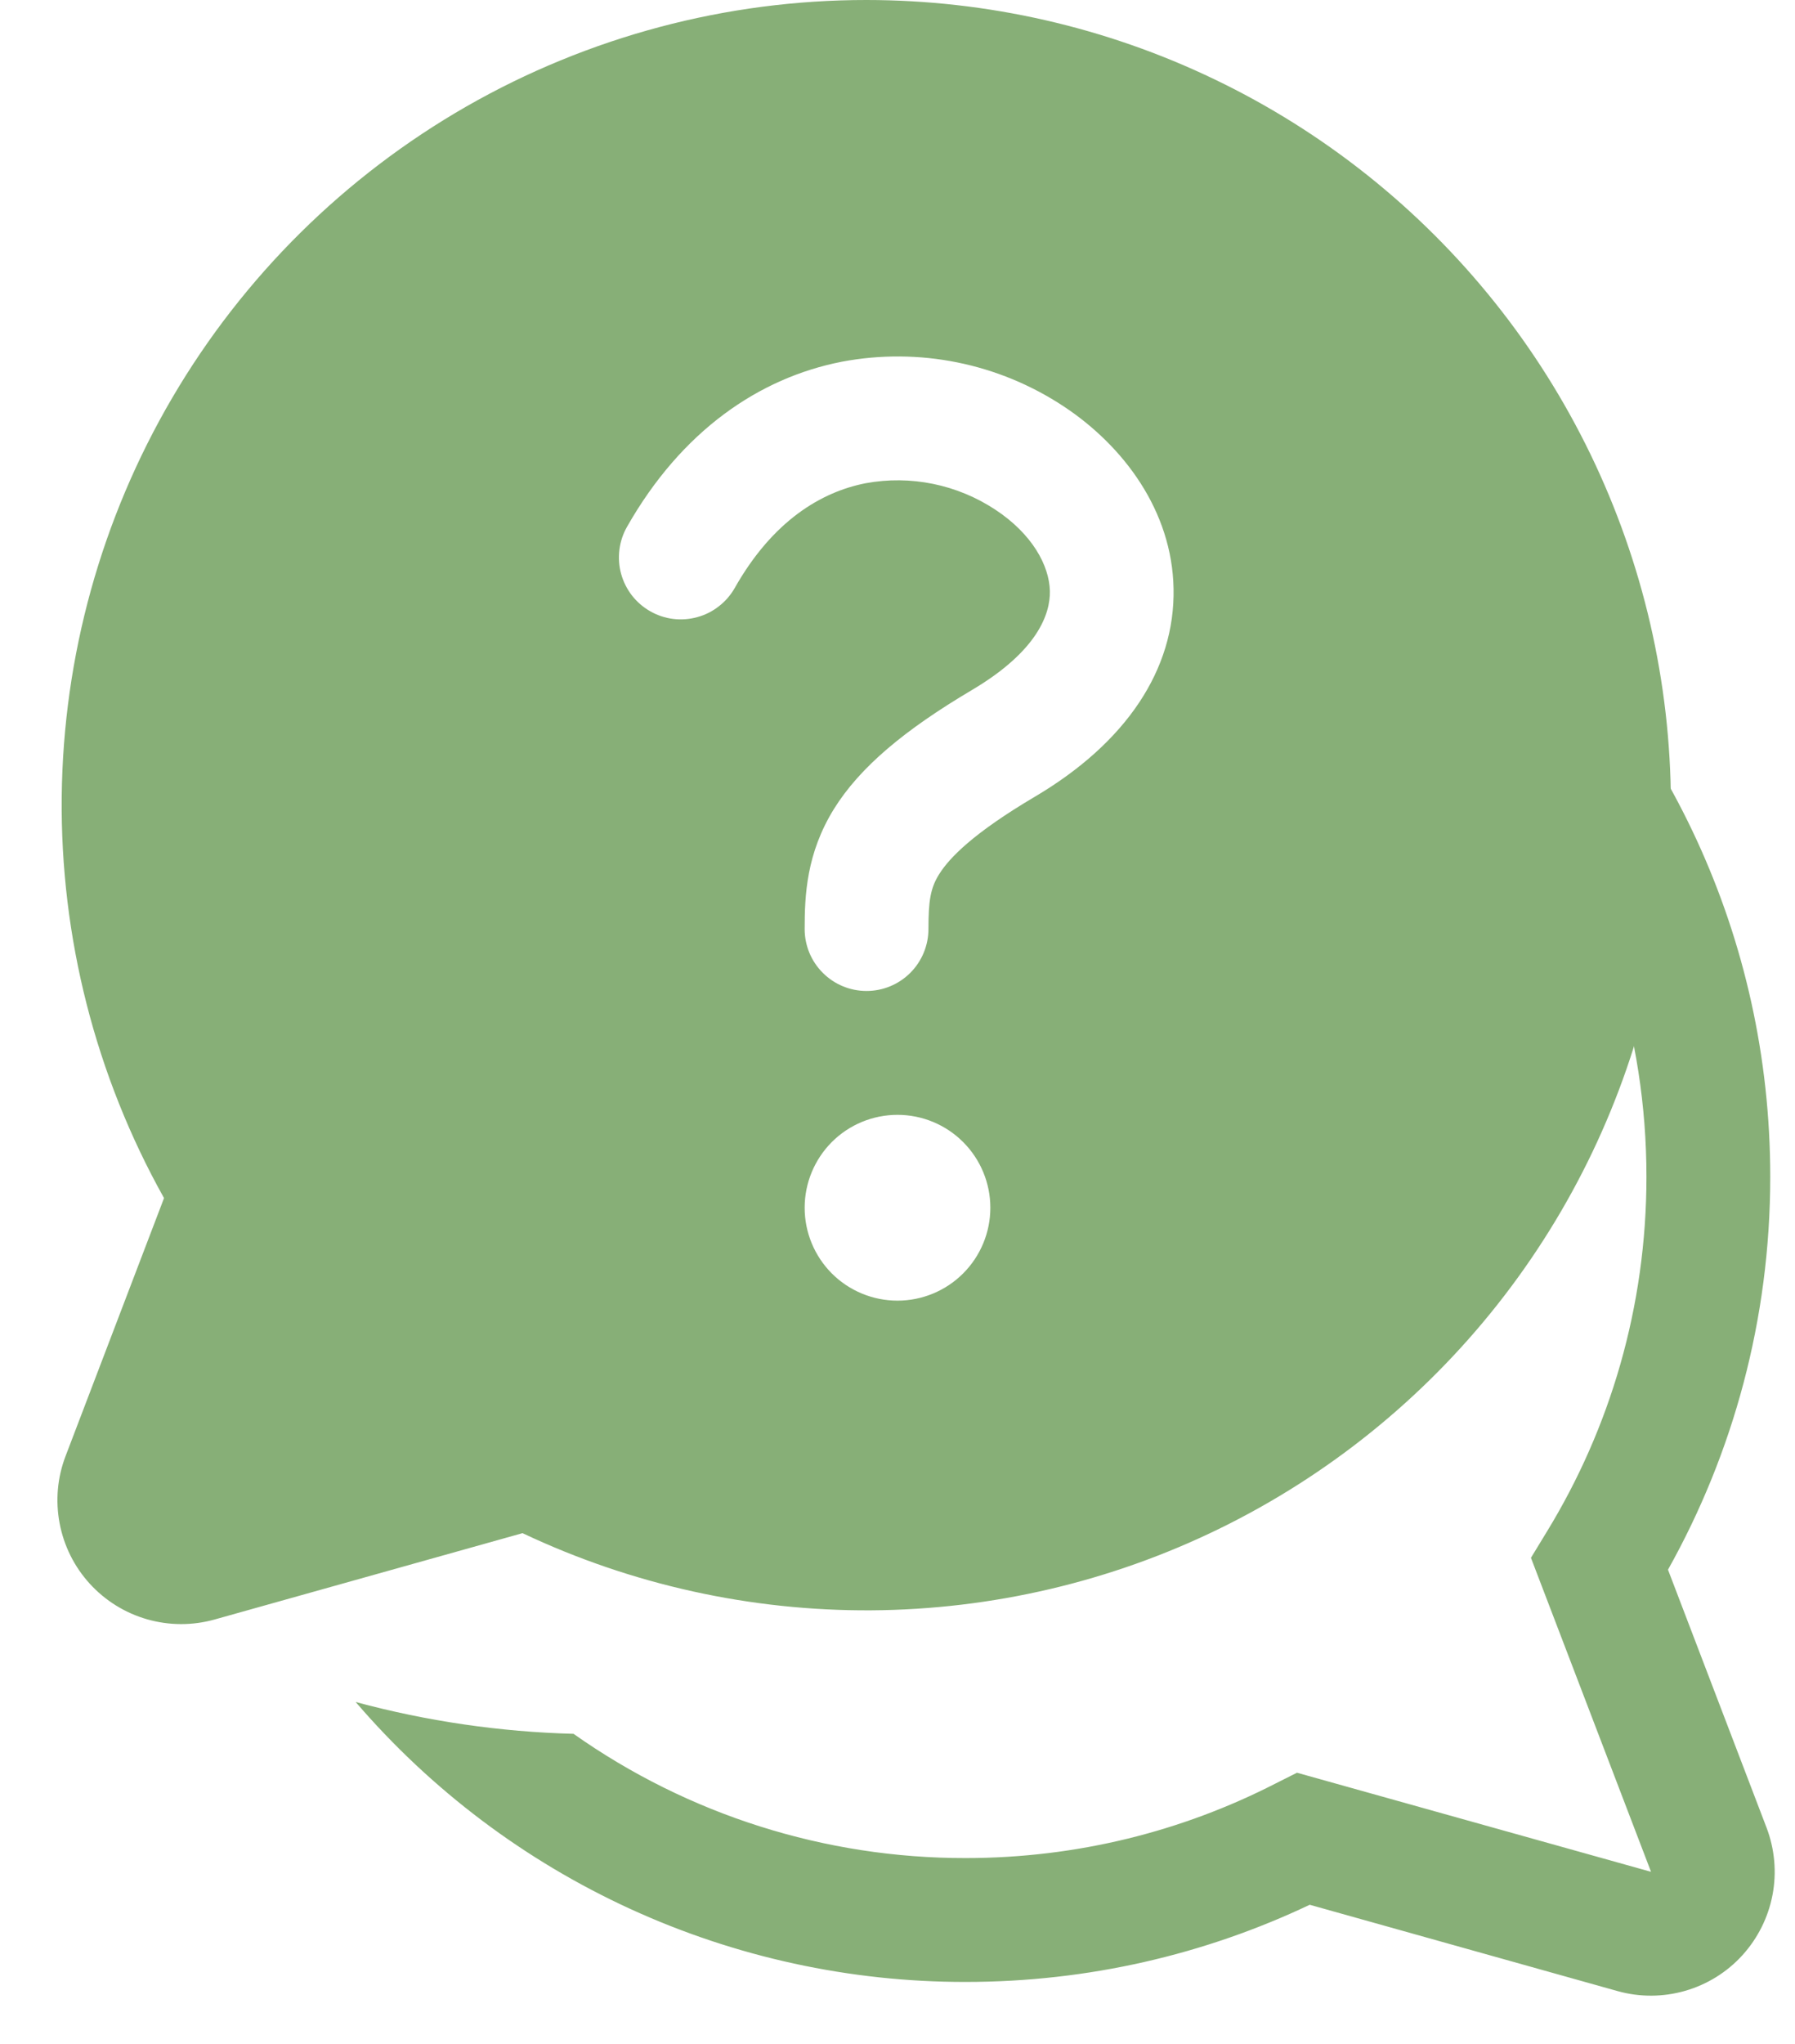 <svg viewBox="0 0 29 33" fill="none" xmlns="http://www.w3.org/2000/svg">
<path d="M14 3.53917e-07C11.733 -0.001 9.505 0.592 7.537 1.718C5.57 2.845 3.931 4.466 2.784 6.421C1.637 8.376 1.021 10.598 0.997 12.865C0.974 15.132 1.543 17.365 2.65 19.344L1.06 23.508C0.927 23.854 0.894 24.23 0.963 24.594C1.032 24.959 1.2 25.296 1.45 25.57C1.7 25.844 2.021 26.043 2.377 26.145C2.733 26.247 3.111 26.248 3.468 26.148L8.442 24.754C10.204 25.587 12.13 26.012 14.079 26C16.028 25.987 17.949 25.537 19.7 24.682C21.451 23.826 22.987 22.589 24.195 21.06C25.404 19.53 26.253 17.749 26.68 15.848C27.106 13.947 27.1 11.973 26.662 10.075C26.223 8.176 25.364 6.4 24.146 4.878C22.929 3.357 21.385 2.128 19.628 1.284C17.872 0.439 15.948 0.001 14 3.53917e-07ZM13.986 7.802C13.27 7.942 12.486 8.406 11.87 9.494C11.805 9.608 11.718 9.709 11.614 9.789C11.511 9.87 11.392 9.93 11.265 9.964C11.139 9.999 11.007 10.009 10.876 9.993C10.746 9.977 10.62 9.935 10.506 9.87C10.391 9.805 10.291 9.718 10.21 9.615C10.13 9.511 10.07 9.393 10.035 9.266C10 9.139 9.991 9.007 10.007 8.877C10.023 8.746 10.065 8.62 10.13 8.506C11.012 6.954 12.266 6.1 13.602 5.84C14.845 5.605 16.13 5.864 17.186 6.562C18.154 7.202 18.936 8.248 18.96 9.502C18.986 10.812 18.19 11.994 16.722 12.862C15.726 13.45 15.338 13.85 15.172 14.116C15.032 14.34 15 14.544 15 15C15 15.265 14.894 15.52 14.707 15.707C14.519 15.895 14.265 16 14 16C13.734 16 13.48 15.895 13.293 15.707C13.105 15.52 13 15.265 13 15C13 14.456 13.028 13.78 13.474 13.06C13.894 12.386 14.612 11.786 15.704 11.14C16.774 10.506 16.968 9.904 16.962 9.544C16.952 9.13 16.678 8.624 16.082 8.23C15.464 7.822 14.713 7.668 13.986 7.802ZM14.5 21C14.102 21 13.72 20.842 13.439 20.561C13.158 20.279 13 19.898 13 19.5C13 19.102 13.158 18.721 13.439 18.439C13.72 18.158 14.102 18 14.5 18C14.897 18 15.279 18.158 15.56 18.439C15.842 18.721 16 19.102 16 19.5C16 19.898 15.842 20.279 15.56 20.561C15.279 20.842 14.897 21 14.5 21Z" fill="#87AF77"/>
<path d="M5.746 27.48C6.965 28.9 8.477 30.039 10.178 30.819C11.879 31.599 13.729 32.002 15.6 32C17.586 32 19.472 31.554 21.16 30.754L26.134 32.148C26.491 32.248 26.868 32.246 27.224 32.144C27.58 32.042 27.901 31.843 28.15 31.569C28.399 31.295 28.568 30.957 28.637 30.594C28.706 30.23 28.672 29.854 28.54 29.508L26.948 25.344C28 23.466 28.6 21.302 28.6 19C28.6 15.12 26.9 11.636 24.202 9.254C24.494 10.382 24.656 11.564 24.672 12.778C25.888 14.548 26.6 16.692 26.6 19C26.6 21.1 26.012 23.062 24.99 24.732L24.734 25.152L26.674 30.222L20.954 28.622L20.604 28.798C19.104 29.566 17.404 30 15.6 30C13.332 30.003 11.119 29.302 9.266 27.994C8.077 27.963 6.895 27.79 5.746 27.48Z" fill="#87AF77"/>
</svg>
